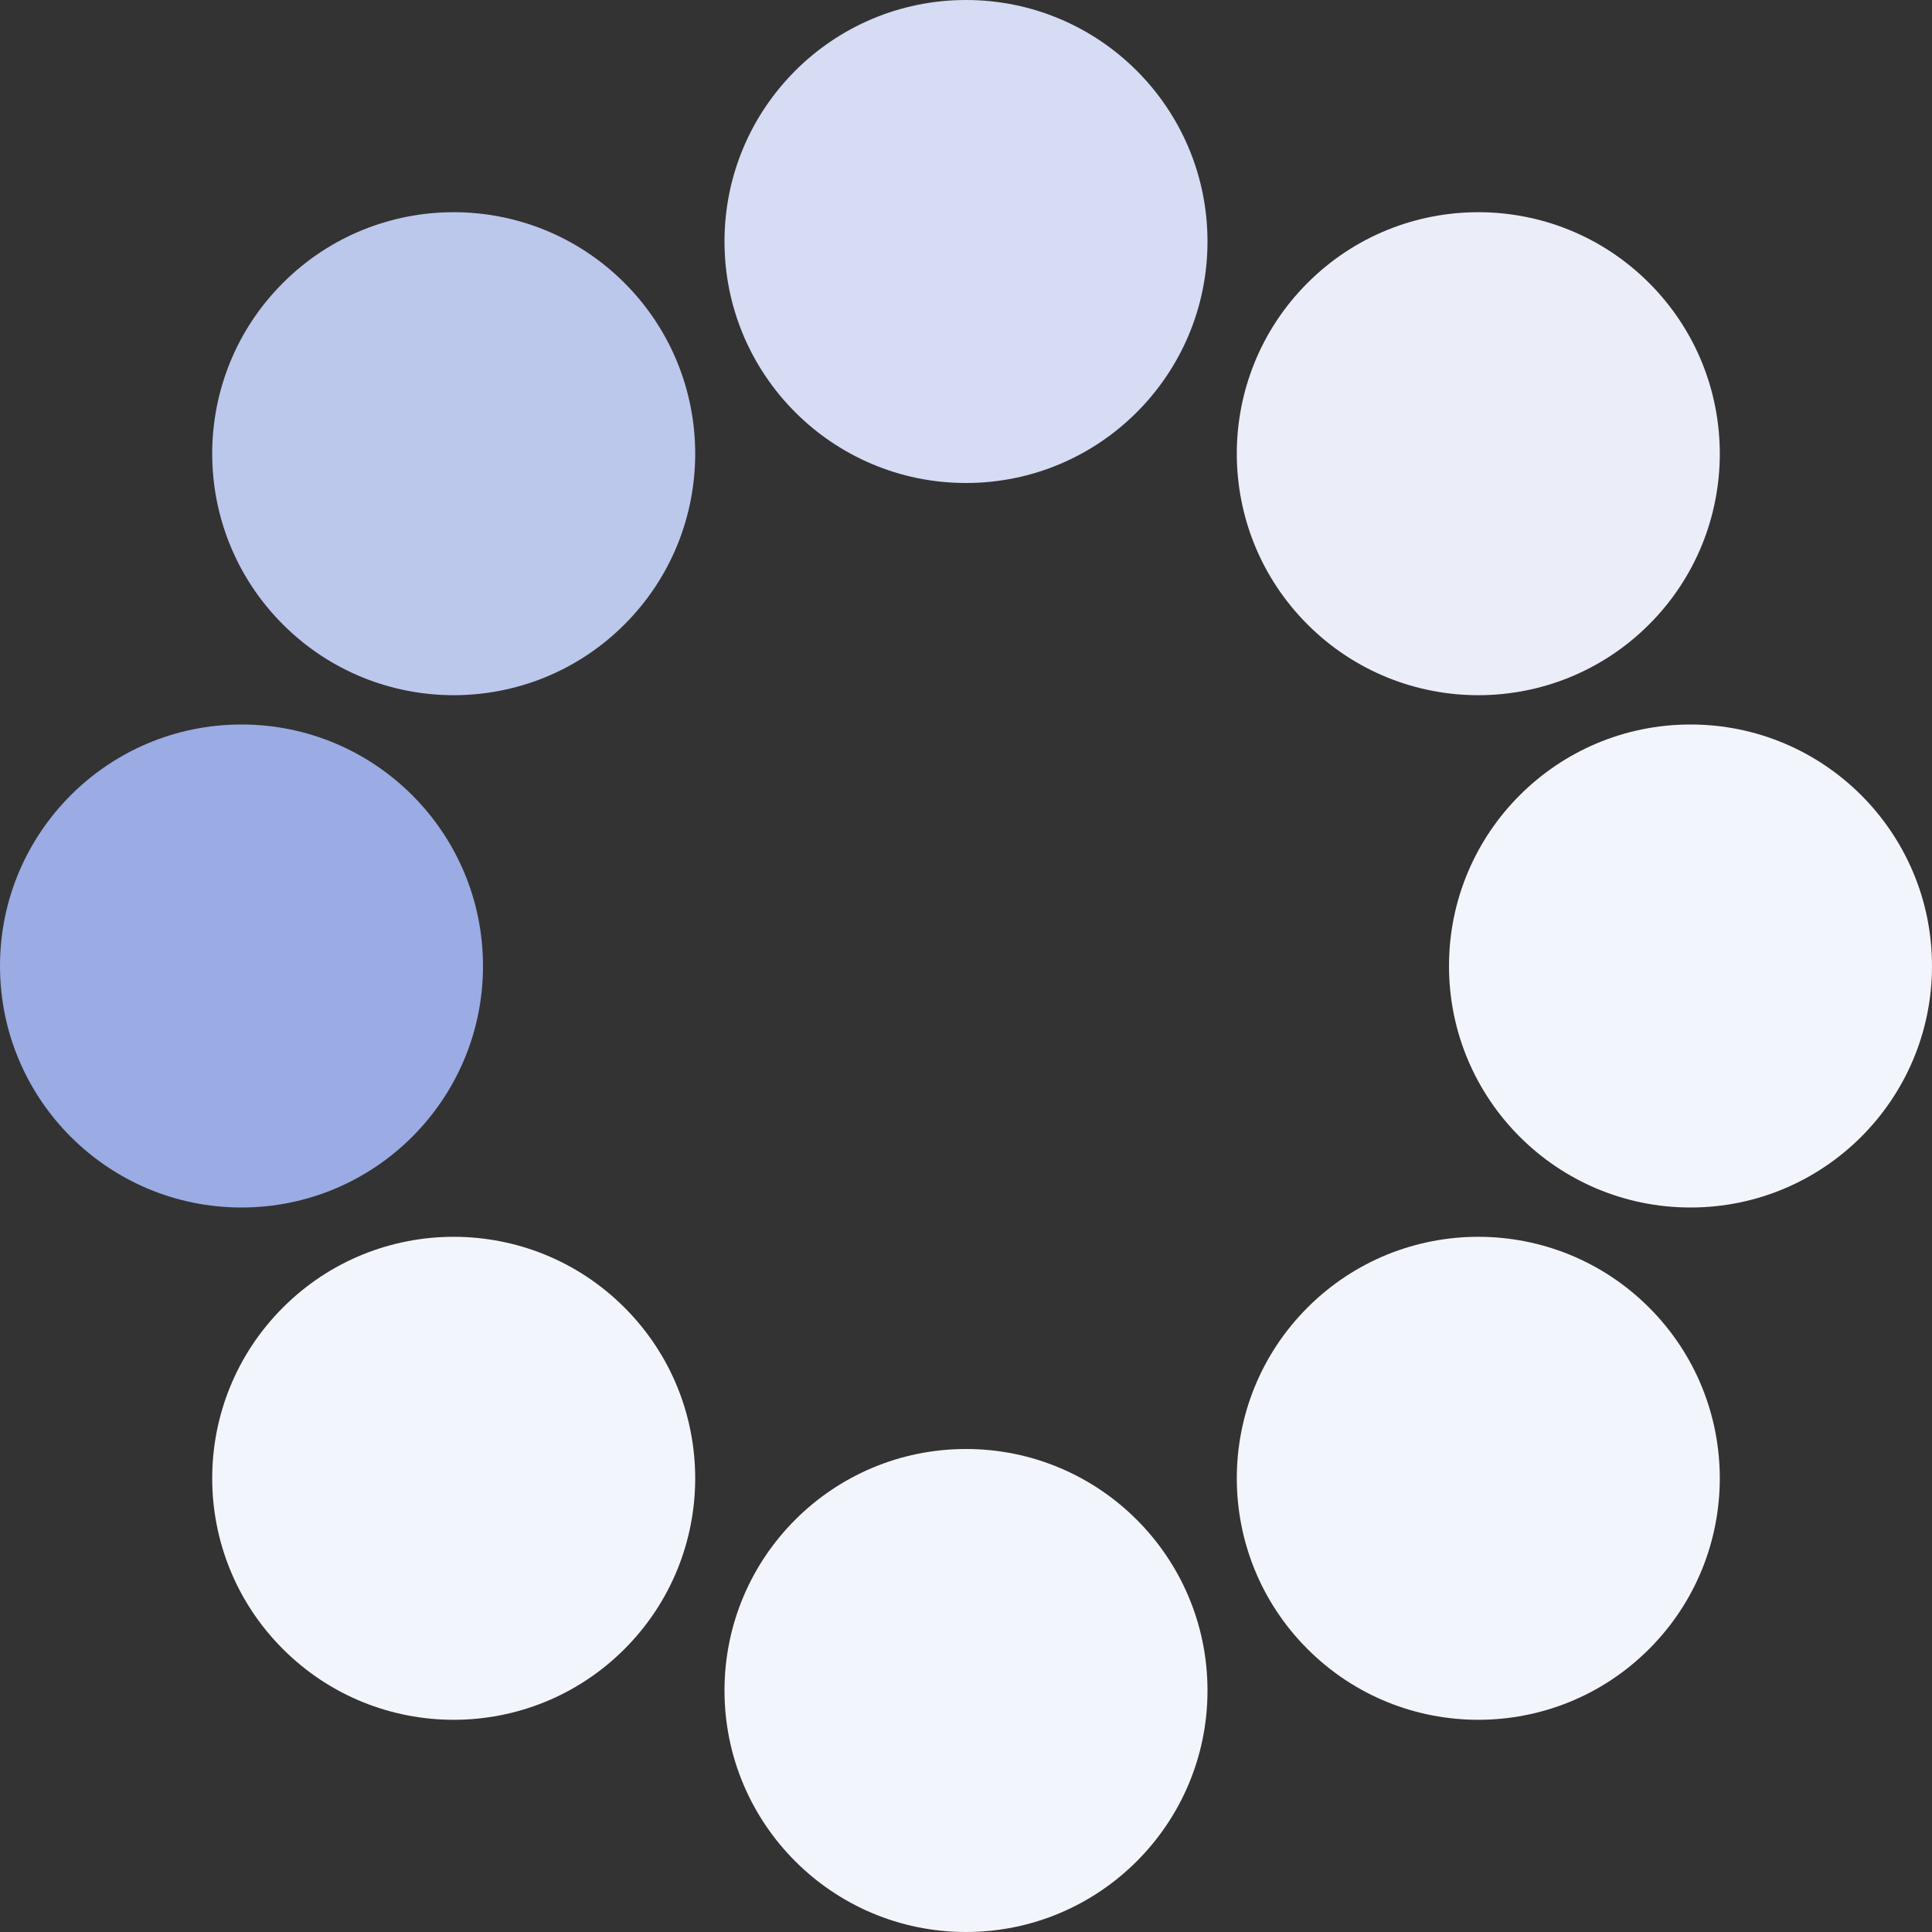 <svg xmlns:svg="http://www.w3.org/2000/svg" xmlns="http://www.w3.org/2000/svg" xmlns:xlink="http://www.w3.org/1999/xlink" version="1.0" width="64px" height="64px" viewBox="0 0 128 128" xml:space="preserve"><rect x="0" y="0" width="128" height="128" fill="#333333" stroke="none"/><g><circle cx="16" cy="64" r="16" fill="#9babe3"/><circle cx="16" cy="64" r="16" fill="#bcc7ec" transform="rotate(45,64,64)"/><circle cx="16" cy="64" r="16" fill="#d5dcf3" transform="rotate(90,64,64)"/><circle cx="16" cy="64" r="16" fill="#ebeef9" transform="rotate(135,64,64)"/><circle cx="16" cy="64" r="16" fill="#f3f5fc" transform="rotate(180,64,64)"/><circle cx="16" cy="64" r="16" fill="#f3f5fc" transform="rotate(225,64,64)"/><circle cx="16" cy="64" r="16" fill="#f3f5fc" transform="rotate(270,64,64)"/><circle cx="16" cy="64" r="16" fill="#f3f5fc" transform="rotate(315,64,64)"/><animateTransform attributeName="transform" type="rotate" values="0 64 64;315 64 64;270 64 64;225 64 64;180 64 64;135 64 64;90 64 64;45 64 64" calcMode="discrete" dur="720ms" repeatCount="indefinite"/></g></svg>